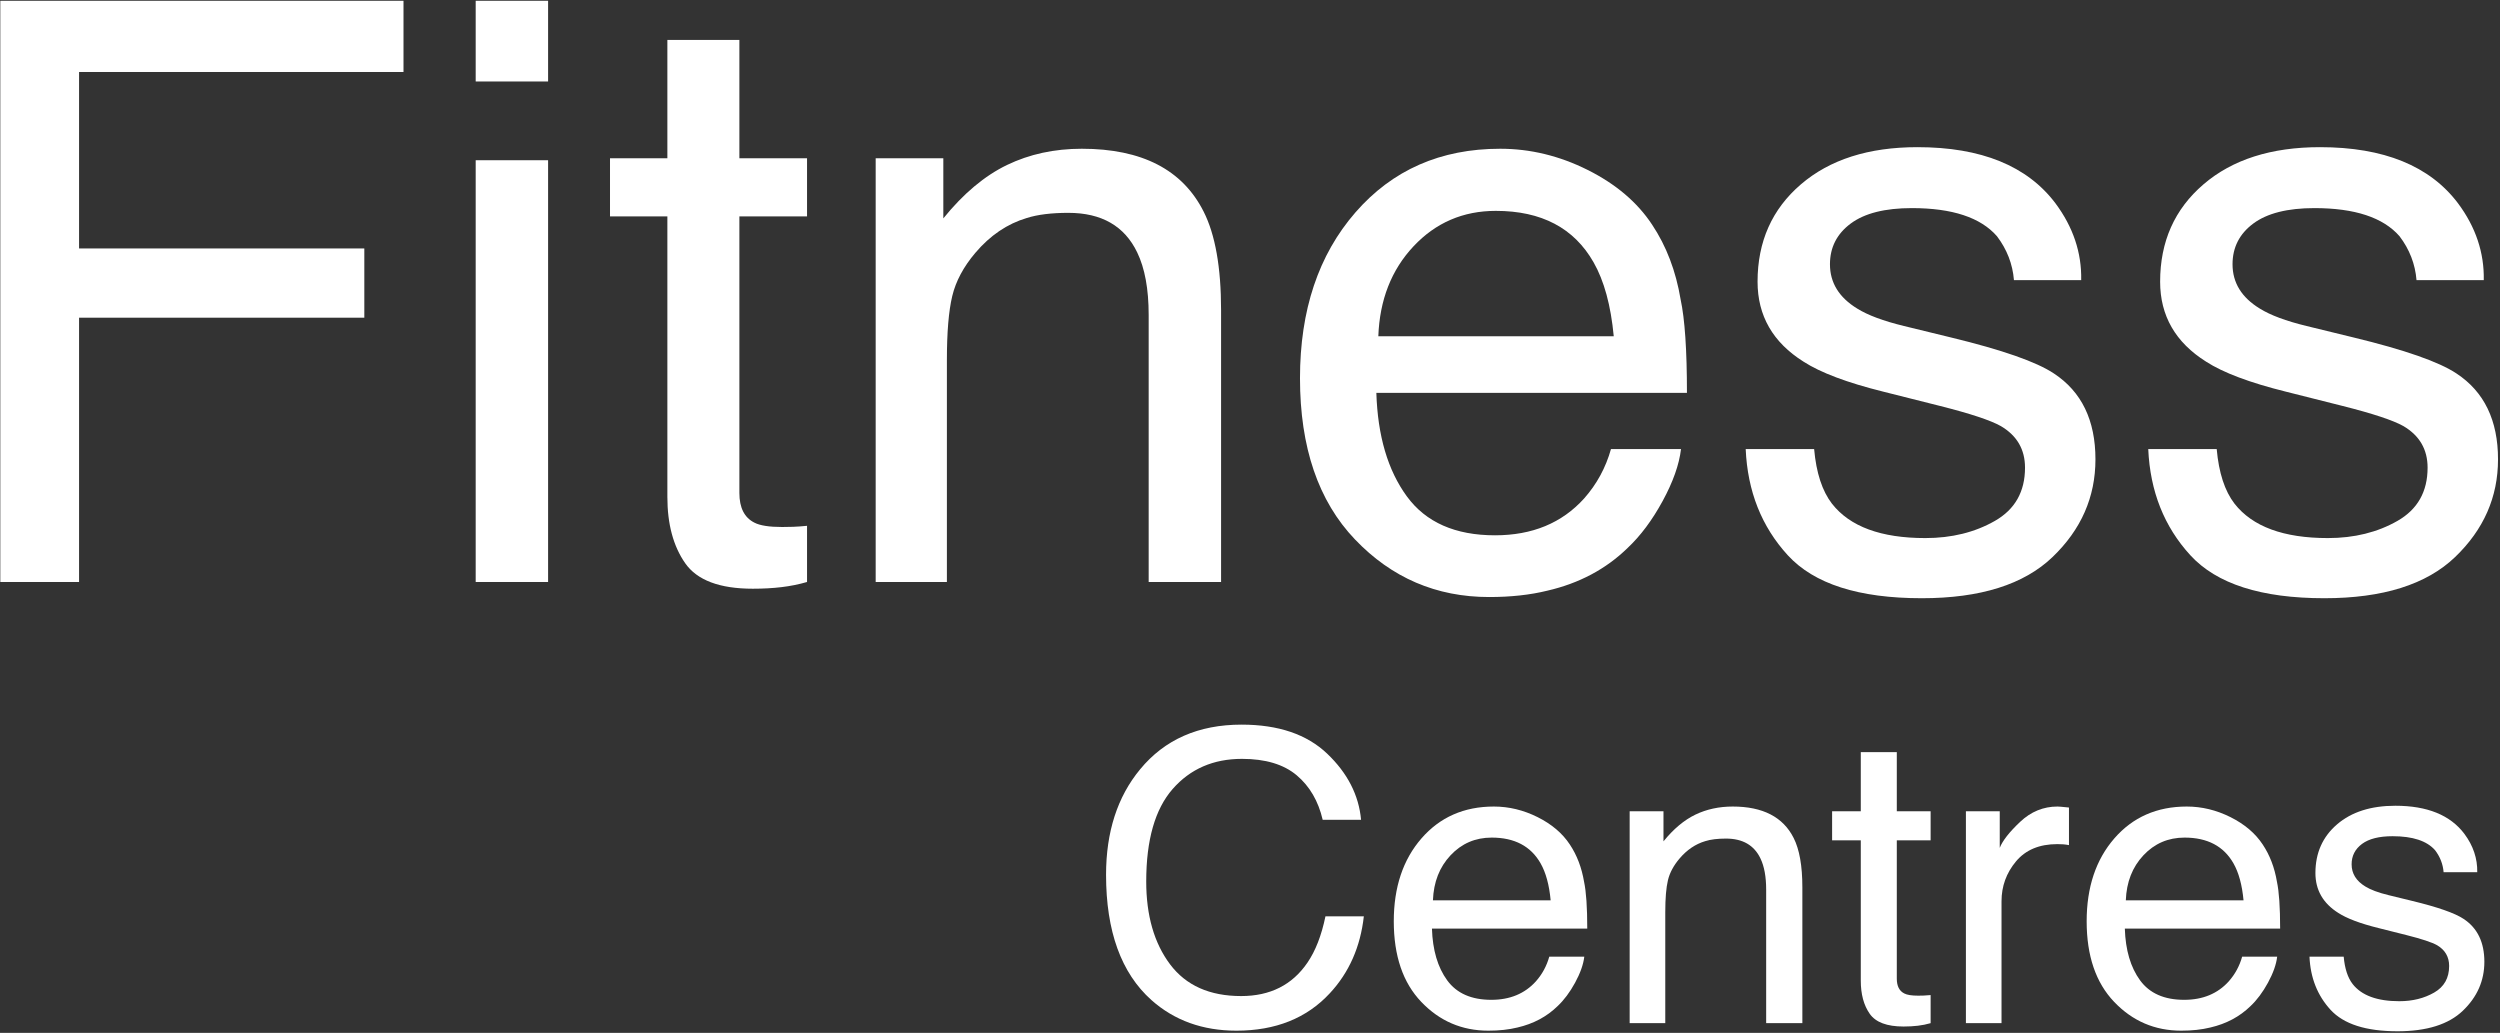 <?xml version="1.0" encoding="UTF-8" standalone="no"?>
<!DOCTYPE svg PUBLIC "-//W3C//DTD SVG 1.1//EN" "http://www.w3.org/Graphics/SVG/1.1/DTD/svg11.dtd">
<svg width="100%" height="100%" viewBox="0 0 685 283" version="1.1" xmlns="http://www.w3.org/2000/svg" xmlns:xlink="http://www.w3.org/1999/xlink" xml:space="preserve" xmlns:serif="http://www.serif.com/" style="fill-rule:evenodd;clip-rule:evenodd;stroke-linejoin:round;stroke-miterlimit:2;">
    <rect x="0" y="0" width="685" height="283" fill="#333333" stroke="none"/>
    <g transform="matrix(1,0,0,1,-1100.11,-2659.58)">
        <g transform="matrix(4.167,0,0,4.167,0,0)">
            <path d="M345.645,685.896C348.064,685.896 349.942,686.534 351.277,687.809C352.613,689.083 353.354,690.532 353.502,692.153L350.978,692.153C350.692,690.922 350.122,689.946 349.268,689.226C348.413,688.507 347.214,688.147 345.671,688.147C343.789,688.147 342.269,688.808 341.111,690.131C339.954,691.453 339.375,693.48 339.375,696.212C339.375,698.449 339.897,700.264 340.942,701.656C341.987,703.048 343.546,703.744 345.619,703.744C347.527,703.744 348.979,703.011 349.977,701.545C350.506,700.773 350.9,699.759 351.16,698.501L353.684,698.501C353.458,700.513 352.713,702.2 351.446,703.561C349.929,705.2 347.882,706.02 345.307,706.02C343.087,706.02 341.222,705.348 339.713,704.004C337.727,702.226 336.734,699.481 336.734,695.77C336.734,692.951 337.48,690.64 338.972,688.836C340.585,686.876 342.809,685.896 345.645,685.896Z" style="fill:white;"/>
        </g>
        <g transform="matrix(4.167,0,0,4.167,0,0)">
            <path d="M362.235,691.282C363.223,691.282 364.182,691.514 365.11,691.978C366.038,692.442 366.744,693.042 367.23,693.779C367.698,694.482 368.01,695.301 368.167,696.238C368.305,696.88 368.375,697.903 368.375,699.308L358.163,699.308C358.207,700.721 358.541,701.855 359.165,702.709C359.789,703.564 360.756,703.991 362.066,703.991C363.289,703.991 364.264,703.587 364.993,702.781C365.409,702.313 365.704,701.771 365.877,701.155L368.18,701.155C368.119,701.667 367.917,702.237 367.575,702.866C367.232,703.494 366.848,704.008 366.423,704.407C365.712,705.101 364.832,705.569 363.783,705.812C363.219,705.951 362.582,706.02 361.871,706.02C360.136,706.02 358.666,705.389 357.461,704.127C356.255,702.866 355.653,701.099 355.653,698.827C355.653,696.589 356.26,694.772 357.474,693.376C358.688,691.98 360.275,691.282 362.235,691.282ZM365.968,697.448C365.873,696.433 365.652,695.622 365.305,695.015C364.663,693.888 363.592,693.324 362.092,693.324C361.016,693.324 360.115,693.712 359.386,694.488C358.658,695.264 358.272,696.251 358.228,697.448L365.968,697.448Z" style="fill:white;"/>
        </g>
        <g transform="matrix(4.167,0,0,4.167,0,0)">
            <path d="M371.163,691.594L373.387,691.594L373.387,693.571C374.047,692.756 374.745,692.171 375.482,691.815C376.219,691.46 377.038,691.282 377.94,691.282C379.918,691.282 381.253,691.971 381.947,693.35C382.328,694.105 382.519,695.184 382.519,696.589L382.519,705.526L380.139,705.526L380.139,696.745C380.139,695.895 380.013,695.21 379.761,694.69C379.345,693.823 378.591,693.389 377.498,693.389C376.943,693.389 376.488,693.445 376.132,693.558C375.49,693.749 374.927,694.131 374.441,694.703C374.051,695.163 373.797,695.637 373.68,696.127C373.563,696.617 373.505,697.318 373.505,698.228L373.505,705.526L371.163,705.526L371.163,691.594Z" style="fill:white;"/>
        </g>
        <g transform="matrix(4.167,0,0,4.167,0,0)">
            <path d="M386.361,687.705L388.729,687.705L388.729,691.594L390.953,691.594L390.953,693.506L388.729,693.506L388.729,702.599C388.729,703.085 388.893,703.41 389.223,703.574C389.405,703.67 389.709,703.718 390.134,703.718C390.246,703.718 390.368,703.715 390.498,703.711C390.628,703.707 390.78,703.696 390.953,703.679L390.953,705.526C390.684,705.604 390.405,705.66 390.114,705.695C389.824,705.729 389.509,705.747 389.171,705.747C388.078,705.747 387.337,705.467 386.947,704.908C386.556,704.348 386.361,703.622 386.361,702.729L386.361,693.506L384.475,693.506L384.475,691.594L386.361,691.594L386.361,687.705Z" style="fill:white;"/>
        </g>
        <g transform="matrix(4.167,0,0,4.167,0,0)">
            <path d="M393.273,691.594L395.498,691.594L395.498,694C395.68,693.532 396.126,692.962 396.837,692.29C397.549,691.618 398.368,691.282 399.296,691.282C399.339,691.282 399.413,691.286 399.517,691.295C399.621,691.303 399.799,691.321 400.05,691.347L400.05,693.818C399.912,693.792 399.784,693.775 399.667,693.766C399.55,693.758 399.422,693.753 399.283,693.753C398.104,693.753 397.197,694.133 396.564,694.892C395.931,695.65 395.615,696.524 395.615,697.513L395.615,705.526L393.273,705.526L393.273,691.594Z" style="fill:white;"/>
        </g>
        <g transform="matrix(4.167,0,0,4.167,0,0)">
            <path d="M407.795,691.282C408.784,691.282 409.742,691.514 410.67,691.978C411.598,692.442 412.304,693.042 412.79,693.779C413.258,694.482 413.571,695.301 413.727,696.238C413.865,696.88 413.935,697.903 413.935,699.308L403.723,699.308C403.767,700.721 404.101,701.855 404.725,702.709C405.349,703.564 406.316,703.991 407.626,703.991C408.849,703.991 409.824,703.587 410.553,702.781C410.969,702.313 411.264,701.771 411.437,701.155L413.74,701.155C413.679,701.667 413.477,702.237 413.135,702.866C412.792,703.494 412.408,704.008 411.984,704.407C411.272,705.101 410.392,705.569 409.343,705.812C408.779,705.951 408.142,706.02 407.431,706.02C405.696,706.02 404.226,705.389 403.021,704.127C401.816,702.866 401.213,701.099 401.213,698.827C401.213,696.589 401.82,694.772 403.034,693.376C404.248,691.98 405.835,691.282 407.795,691.282ZM411.528,697.448C411.433,696.433 411.212,695.622 410.865,695.015C410.223,693.888 409.152,693.324 407.652,693.324C406.576,693.324 405.675,693.712 404.946,694.488C404.218,695.264 403.832,696.251 403.788,697.448L411.528,697.448Z" style="fill:white;"/>
        </g>
        <g transform="matrix(4.167,0,0,4.167,0,0)">
            <path d="M418.115,701.155C418.184,701.935 418.38,702.534 418.7,702.95C419.29,703.705 420.313,704.082 421.77,704.082C422.638,704.082 423.401,703.893 424.06,703.516C424.719,703.139 425.048,702.556 425.048,701.766C425.048,701.168 424.784,700.713 424.255,700.4C423.917,700.21 423.249,699.989 422.252,699.737L420.391,699.269C419.203,698.974 418.327,698.644 417.764,698.28C416.758,697.647 416.255,696.771 416.255,695.653C416.255,694.334 416.73,693.268 417.679,692.453C418.629,691.637 419.906,691.23 421.51,691.23C423.609,691.23 425.122,691.845 426.05,693.077C426.631,693.857 426.913,694.699 426.896,695.6L424.684,695.6C424.641,695.071 424.454,694.59 424.125,694.157C423.587,693.541 422.655,693.233 421.328,693.233C420.443,693.233 419.774,693.402 419.318,693.74C418.863,694.079 418.635,694.525 418.635,695.08C418.635,695.687 418.935,696.173 419.533,696.537C419.88,696.754 420.391,696.945 421.068,697.109L422.616,697.487C424.298,697.894 425.426,698.289 425.998,698.67C426.909,699.269 427.364,700.21 427.364,701.493C427.364,702.733 426.893,703.804 425.952,704.706C425.012,705.608 423.578,706.059 421.653,706.059C419.581,706.059 418.113,705.589 417.25,704.648C416.387,703.707 415.925,702.542 415.865,701.155L418.115,701.155Z" style="fill:white;"/>
        </g>
        <g transform="matrix(4.167,0,0,4.167,0,0)">
            <path d="M264.026,638.299L290.537,638.299L290.537,642.982L269.204,642.982L269.204,654.585L287.961,654.585L287.961,659.138L269.204,659.138L269.204,676.517L264.026,676.517L264.026,638.299Z" style="fill:white;"/>
        </g>
        <g transform="matrix(4.167,0,0,4.167,0,0)">
            <path d="M295.284,648.784L300.045,648.784L300.045,676.517L295.284,676.517L295.284,648.784ZM295.284,638.299L300.045,638.299L300.045,643.606L295.284,643.606L295.284,638.299Z" style="fill:white;"/>
        </g>
        <g transform="matrix(4.167,0,0,4.167,0,0)">
            <path d="M307.888,640.875L312.623,640.875L312.623,648.654L317.072,648.654L317.072,652.478L312.623,652.478L312.623,670.663C312.623,671.635 312.953,672.285 313.612,672.615C313.976,672.805 314.583,672.901 315.433,672.901C315.658,672.901 315.901,672.896 316.161,672.888C316.421,672.879 316.725,672.857 317.072,672.823L317.072,676.517C316.534,676.673 315.975,676.786 315.394,676.855C314.813,676.925 314.184,676.959 313.508,676.959C311.322,676.959 309.839,676.4 309.059,675.281C308.278,674.163 307.888,672.71 307.888,670.924L307.888,652.478L304.116,652.478L304.116,648.654L307.888,648.654L307.888,640.875Z" style="fill:white;"/>
        </g>
        <g transform="matrix(4.167,0,0,4.167,0,0)">
            <path d="M321.585,648.654L326.033,648.654L326.033,652.608C327.352,650.978 328.748,649.807 330.222,649.096C331.696,648.385 333.335,648.029 335.139,648.029C339.094,648.029 341.765,649.408 343.152,652.166C343.915,653.675 344.297,655.834 344.297,658.644L344.297,676.517L339.536,676.517L339.536,658.956C339.536,657.256 339.284,655.886 338.781,654.845C337.949,653.111 336.44,652.244 334.255,652.244C333.145,652.244 332.234,652.357 331.523,652.582C330.239,652.964 329.112,653.727 328.141,654.871C327.36,655.791 326.853,656.74 326.619,657.72C326.385,658.7 326.268,660.101 326.268,661.922L326.268,676.517L321.585,676.517L321.585,648.654Z" style="fill:white;"/>
        </g>
        <g transform="matrix(4.167,0,0,4.167,0,0)">
            <path d="M362.65,648.029C364.628,648.029 366.544,648.493 368.4,649.421C370.256,650.349 371.669,651.55 372.641,653.024C373.577,654.429 374.202,656.068 374.514,657.941C374.791,659.225 374.93,661.271 374.93,664.081L354.507,664.081C354.594,666.908 355.262,669.176 356.511,670.884C357.759,672.593 359.693,673.447 362.312,673.447C364.758,673.447 366.709,672.641 368.166,671.028C368.998,670.091 369.588,669.007 369.935,667.776L374.54,667.776C374.419,668.799 374.015,669.939 373.33,671.197C372.645,672.454 371.878,673.482 371.028,674.28C369.605,675.667 367.845,676.604 365.746,677.089C364.619,677.367 363.344,677.506 361.922,677.506C358.453,677.506 355.513,676.244 353.103,673.72C350.692,671.197 349.486,667.663 349.486,663.119C349.486,658.644 350.7,655.01 353.129,652.218C355.557,649.425 358.731,648.029 362.65,648.029ZM370.117,660.361C369.926,658.332 369.484,656.71 368.79,655.496C367.507,653.241 365.365,652.114 362.364,652.114C360.214,652.114 358.41,652.89 356.953,654.442C355.496,655.995 354.724,657.967 354.637,660.361L370.117,660.361Z" style="fill:white;"/>
        </g>
        <g transform="matrix(4.167,0,0,4.167,0,0)">
            <path d="M383.293,667.776C383.432,669.337 383.822,670.533 384.464,671.366C385.644,672.875 387.69,673.629 390.604,673.629C392.338,673.629 393.865,673.252 395.183,672.497C396.501,671.743 397.16,670.577 397.16,668.998C397.16,667.802 396.631,666.891 395.573,666.267C394.897,665.885 393.561,665.443 391.567,664.94L387.846,664.003C385.47,663.413 383.718,662.754 382.591,662.026C380.579,660.76 379.573,659.008 379.573,656.771C379.573,654.134 380.523,652.001 382.422,650.371C384.321,648.74 386.875,647.925 390.084,647.925C394.281,647.925 397.308,649.157 399.163,651.619C400.325,653.18 400.889,654.863 400.854,656.667L396.432,656.667C396.345,655.609 395.972,654.646 395.313,653.779C394.238,652.547 392.373,651.932 389.719,651.932C387.95,651.932 386.611,652.27 385.7,652.946C384.789,653.623 384.334,654.516 384.334,655.626C384.334,656.84 384.933,657.811 386.129,658.54C386.823,658.973 387.846,659.355 389.199,659.684L392.295,660.439C395.66,661.254 397.915,662.043 399.059,662.806C400.88,664.003 401.791,665.885 401.791,668.452C401.791,670.932 400.85,673.074 398.968,674.878C397.086,676.682 394.22,677.584 390.37,677.584C386.225,677.584 383.289,676.643 381.563,674.761C379.838,672.879 378.914,670.551 378.793,667.776L383.293,667.776Z" style="fill:white;"/>
        </g>
        <g transform="matrix(4.167,0,0,4.167,0,0)">
            <path d="M409.764,667.776C409.903,669.337 410.293,670.533 410.935,671.366C412.114,672.875 414.161,673.629 417.075,673.629C418.809,673.629 420.335,673.252 421.654,672.497C422.972,671.743 423.631,670.577 423.631,668.998C423.631,667.802 423.102,666.891 422.044,666.267C421.367,665.885 420.032,665.443 418.037,664.94L414.317,664.003C411.941,663.413 410.189,662.754 409.062,662.026C407.05,660.76 406.044,659.008 406.044,656.771C406.044,654.134 406.993,652.001 408.893,650.371C410.792,648.74 413.346,647.925 416.554,647.925C420.752,647.925 423.778,649.157 425.634,651.619C426.796,653.18 427.36,654.863 427.325,656.667L422.902,656.667C422.816,655.609 422.443,654.646 421.784,653.779C420.708,652.547 418.844,651.932 416.19,651.932C414.421,651.932 413.081,652.27 412.171,652.946C411.26,653.623 410.805,654.516 410.805,655.626C410.805,656.84 411.403,657.811 412.6,658.54C413.294,658.973 414.317,659.355 415.67,659.684L418.766,660.439C422.131,661.254 424.385,662.043 425.53,662.806C427.351,664.003 428.262,665.885 428.262,668.452C428.262,670.932 427.321,673.074 425.439,674.878C423.557,676.682 420.691,677.584 416.841,677.584C412.695,677.584 409.76,676.643 408.034,674.761C406.308,672.879 405.385,670.551 405.263,667.776L409.764,667.776Z" style="fill:white;"/>
        </g>
    </g>
</svg>
